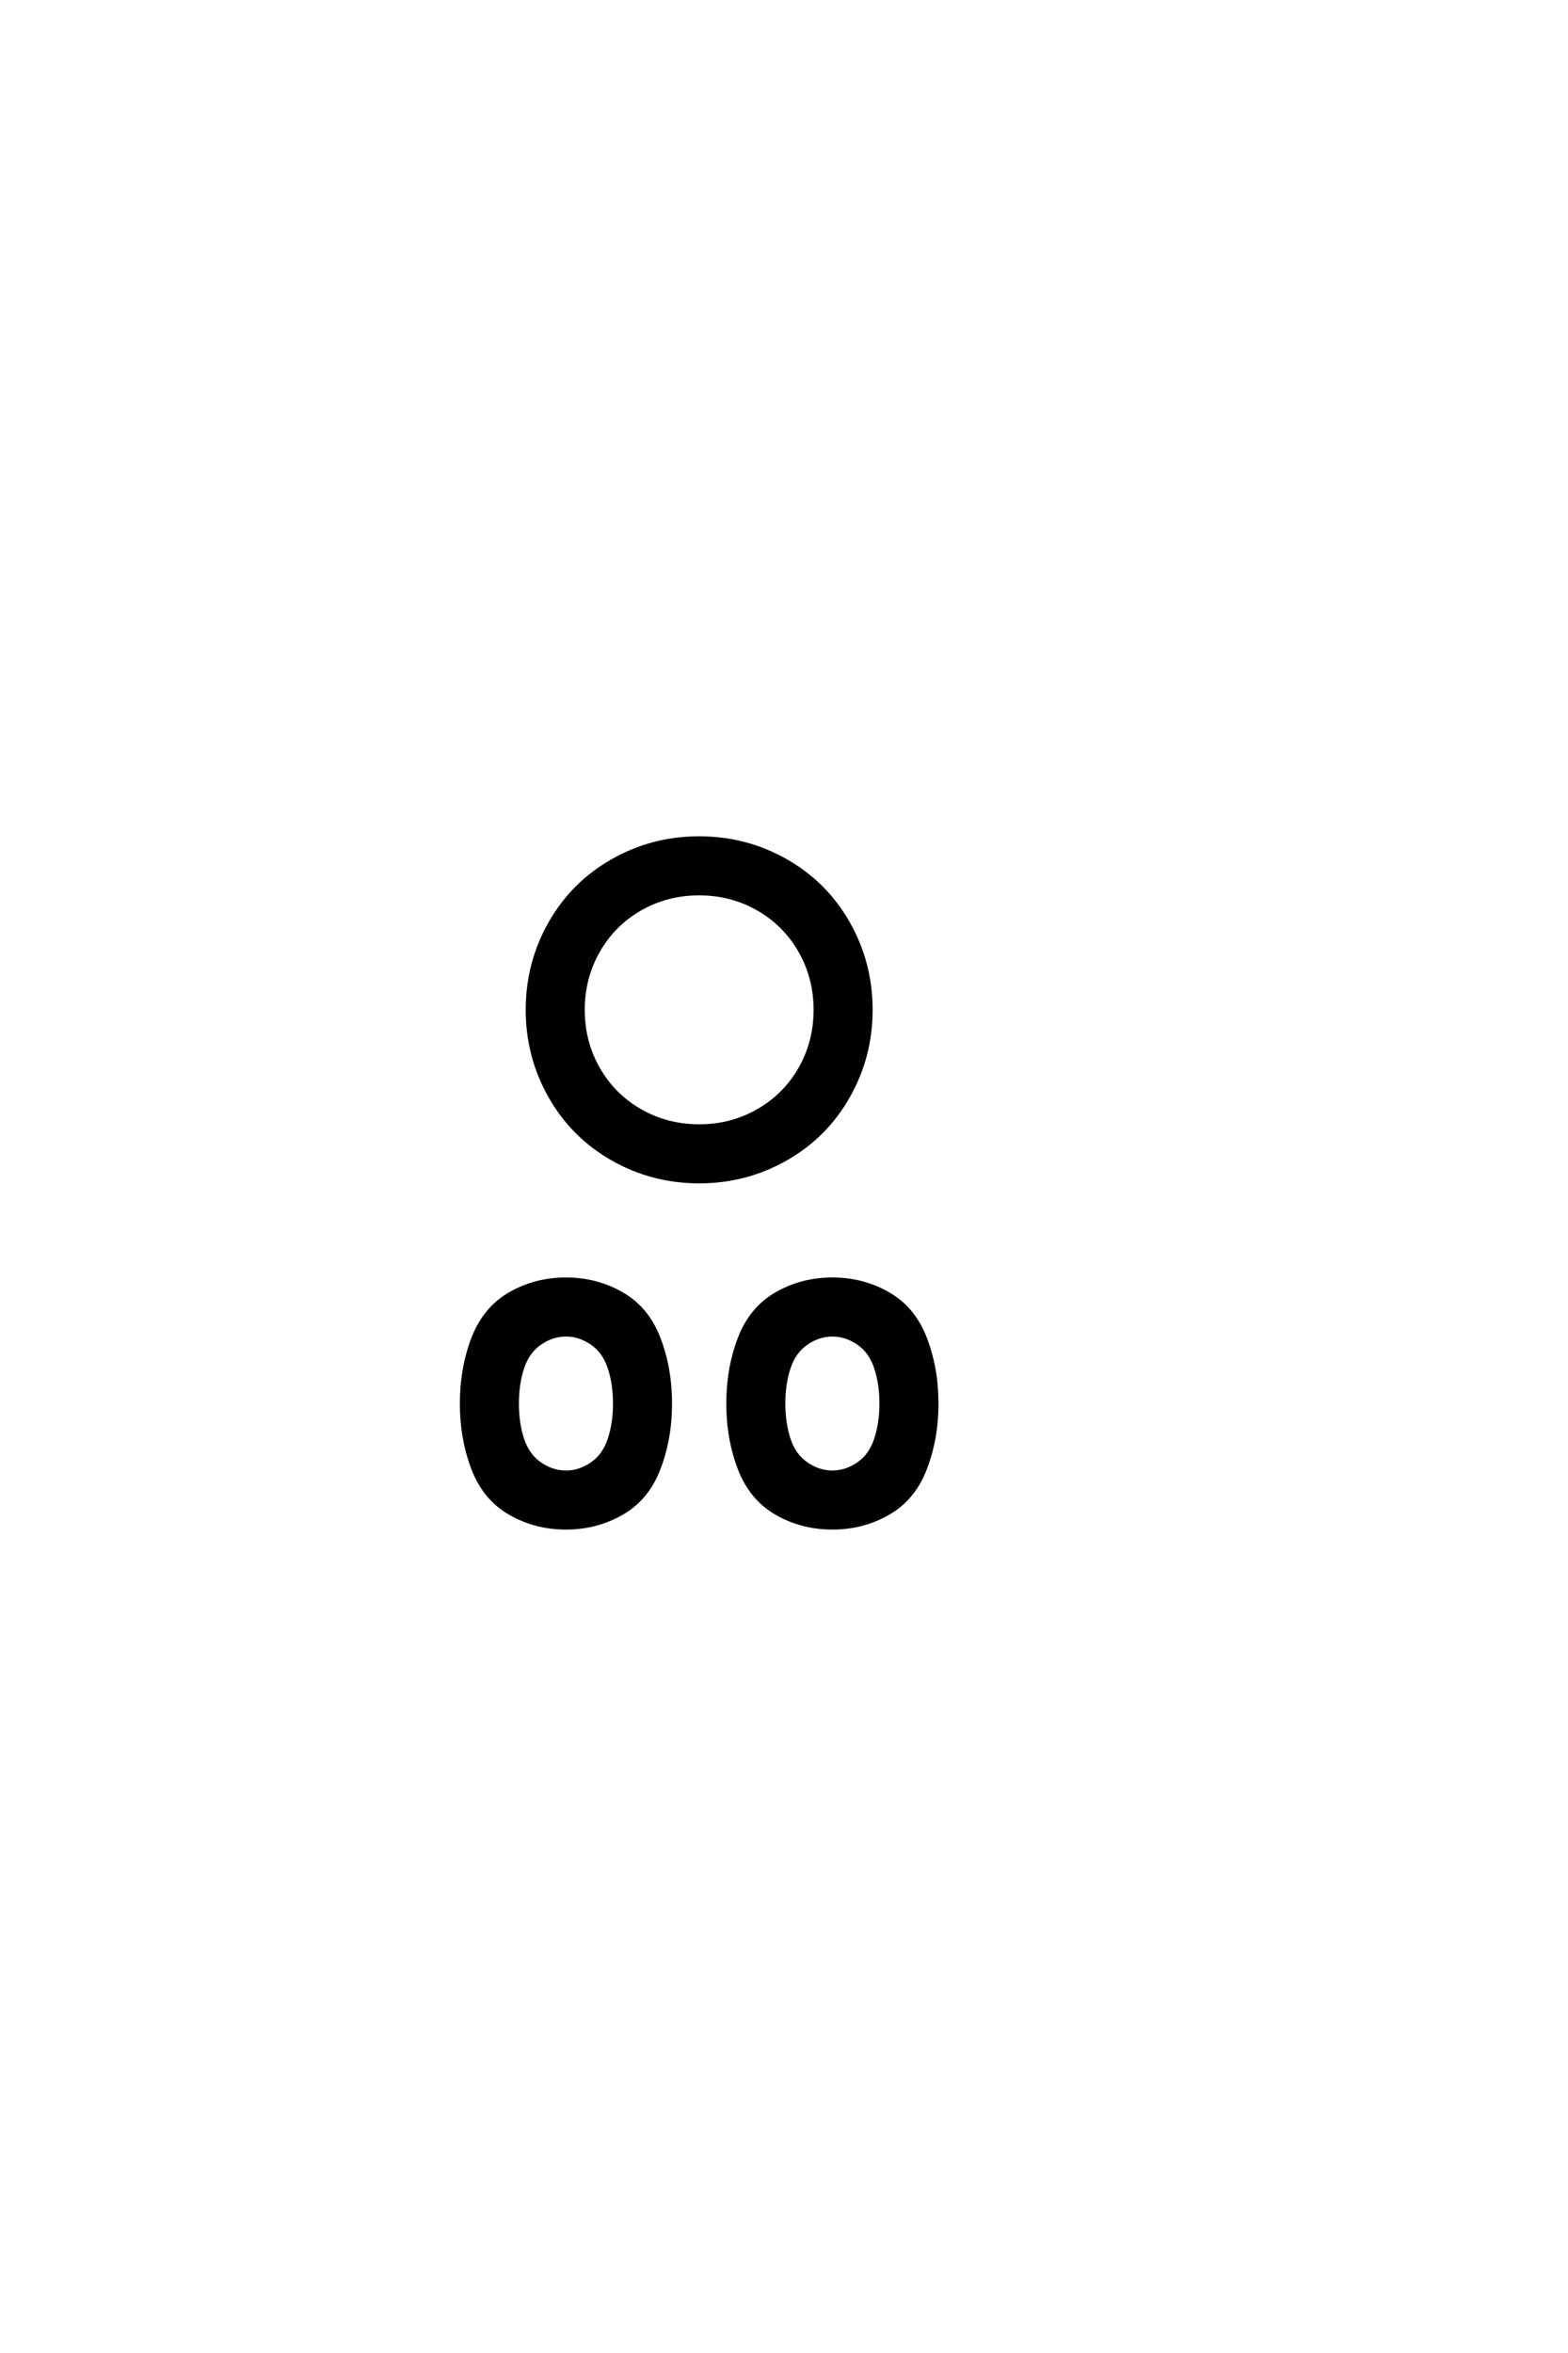 <?xml version="1.0" encoding="UTF-8"?>
<!DOCTYPE svg PUBLIC "-//W3C//DTD SVG 1.0//EN" "http://www.w3.org/TR/2001/REC-SVG-20010904/DTD/svg10.dtd">

<svg xmlns="http://www.w3.org/2000/svg" version="1.0" width="40" height="60">

  <g transform="scale(0.1 -0.1) translate(110.0 -370.0)">
    <path d="M34.375 -19.531
Q26.562 -19.531 20.109 -15.812
Q13.672 -12.109 10.734 -4.484
Q7.812 3.125 7.812 12.109
Q7.812 21.094 10.734 28.703
Q13.672 36.328 20.109 40.031
Q26.562 43.75 34.375 43.75
Q42.188 43.75 48.625 40.031
Q55.078 36.328 58 28.703
Q60.938 21.094 60.938 12.109
Q60.938 3.125 58 -4.484
Q55.078 -12.109 48.625 -15.812
Q42.188 -19.531 34.375 -19.531
Q42.188 -19.531 34.375 -19.531
M102.344 -19.531
Q94.531 -19.531 88.078 -15.812
Q81.641 -12.109 78.703 -4.484
Q75.781 3.125 75.781 12.109
Q75.781 21.094 78.703 28.703
Q81.641 36.328 88.078 40.031
Q94.531 43.75 102.344 43.75
Q110.156 43.75 116.594 40.031
Q123.047 36.328 125.969 28.703
Q128.906 21.094 128.906 12.109
Q128.906 3.125 125.969 -4.484
Q123.047 -12.109 116.594 -15.812
Q110.156 -19.531 102.344 -19.531
Q110.156 -19.531 102.344 -19.531
M34.375 -5.469
Q37.891 -5.469 41.016 -3.312
Q44.141 -1.172 45.5 2.922
Q46.875 7.031 46.875 12.109
Q46.875 17.188 45.5 21.281
Q44.141 25.391 41.016 27.531
Q37.891 29.688 34.375 29.688
Q30.859 29.688 27.734 27.531
Q24.609 25.391 23.234 21.281
Q21.875 17.188 21.875 12.109
Q21.875 7.031 23.234 2.922
Q24.609 -1.172 27.734 -3.312
Q30.859 -5.469 34.375 -5.469
Q30.859 -5.469 34.375 -5.469
M102.344 -5.469
Q105.859 -5.469 108.984 -3.312
Q112.109 -1.172 113.469 2.922
Q114.844 7.031 114.844 12.109
Q114.844 17.188 113.469 21.281
Q112.109 25.391 108.984 27.531
Q105.859 29.688 102.344 29.688
Q98.828 29.688 95.703 27.531
Q92.578 25.391 91.203 21.281
Q89.844 17.188 89.844 12.109
Q89.844 7.031 91.203 2.922
Q92.578 -1.172 95.703 -3.312
Q98.828 -5.469 102.344 -5.469
Q98.828 -5.469 102.344 -5.469
M68.359 68.75
Q56.453 68.75 46.297 74.516
Q36.141 80.281 30.375 90.438
Q24.609 100.594 24.609 112.5
Q24.609 124.422 30.375 134.578
Q36.141 144.734 46.297 150.484
Q56.453 156.25 68.359 156.25
Q80.281 156.25 90.438 150.484
Q100.594 144.734 106.344 134.578
Q112.109 124.422 112.109 112.5
Q112.109 100.594 106.344 90.438
Q100.594 80.281 90.438 74.516
Q80.281 68.75 68.359 68.75
Q80.281 68.75 68.359 68.75
M68.359 82.812
Q76.562 82.812 83.391 86.719
Q90.234 90.625 94.141 97.453
Q98.047 104.297 98.047 112.5
Q98.047 120.703 94.141 127.531
Q90.234 134.375 83.391 138.281
Q76.562 142.188 68.359 142.188
Q60.156 142.188 53.312 138.281
Q46.484 134.375 42.578 127.531
Q38.672 120.703 38.672 112.5
Q38.672 104.297 42.578 97.453
Q46.484 90.625 53.312 86.719
Q60.156 82.812 68.359 82.812
" style="fill: #000000; stroke: #000000"/>
  </g>
</svg>
